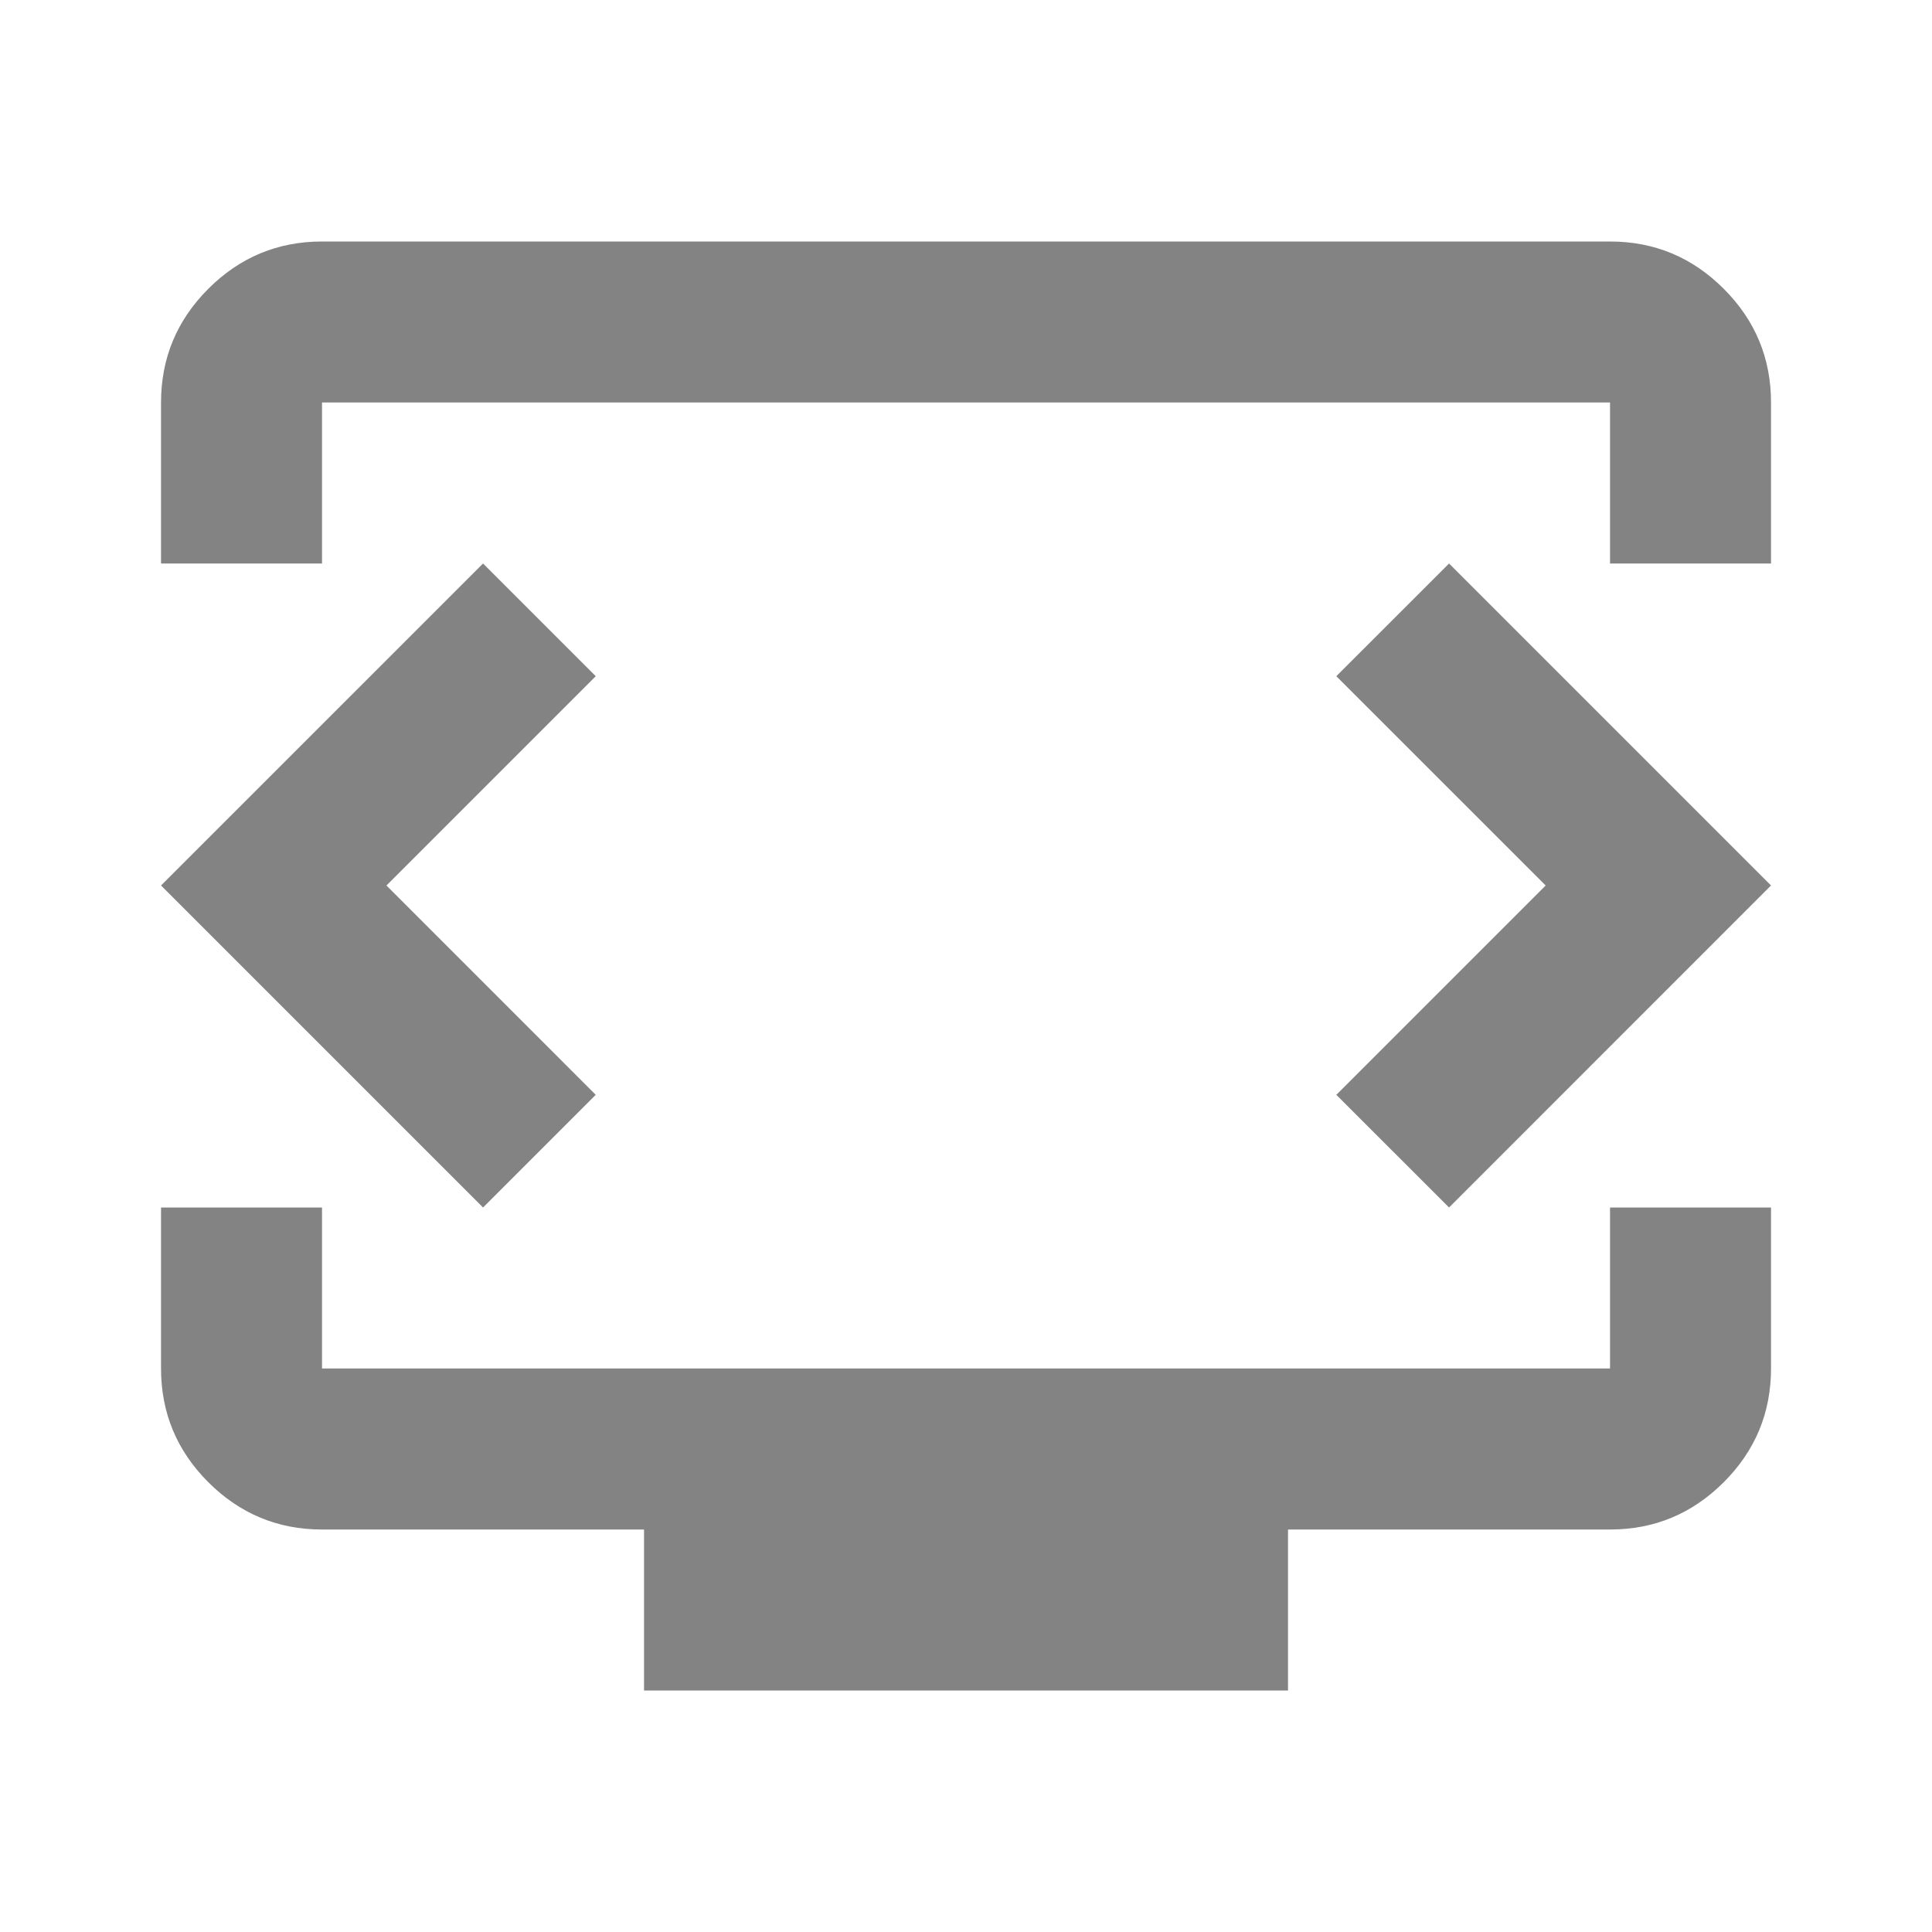 <svg width="40" height="40" viewBox="0 0 40 40" fill="none" xmlns="http://www.w3.org/2000/svg">
<mask id="mask0_16110_2946" style="mask-type:alpha" maskUnits="userSpaceOnUse" x="0" y="0" width="40" height="40">
<rect width="40" height="40" fill="#D9D9D9"/>
</mask>
<g mask="url(#mask0_16110_2946)">
<path d="M3.334 11.667V8.333C3.334 7.417 3.66 6.632 4.313 5.979C4.966 5.326 5.751 5 6.667 5H33.334C34.251 5 35.035 5.326 35.688 5.979C36.341 6.632 36.667 7.417 36.667 8.333V11.667H33.334V8.333H6.667V11.667H3.334ZM13.334 35V31.667H6.667C5.751 31.667 4.966 31.34 4.313 30.688C3.66 30.035 3.334 29.25 3.334 28.333V25H6.667V28.333H33.334V25H36.667V28.333C36.667 29.25 36.341 30.035 35.688 30.688C35.035 31.34 34.251 31.667 33.334 31.667H26.667V35H13.334ZM8.001 18.333L12.334 14L10.001 11.667L3.334 18.333L10.001 25L12.334 22.667L8.001 18.333ZM32.001 18.333L27.667 22.667L30.001 25L36.667 18.333L30.001 11.667L27.667 14L32.001 18.333Z" fill="#838383"/>
</g>
</svg>
